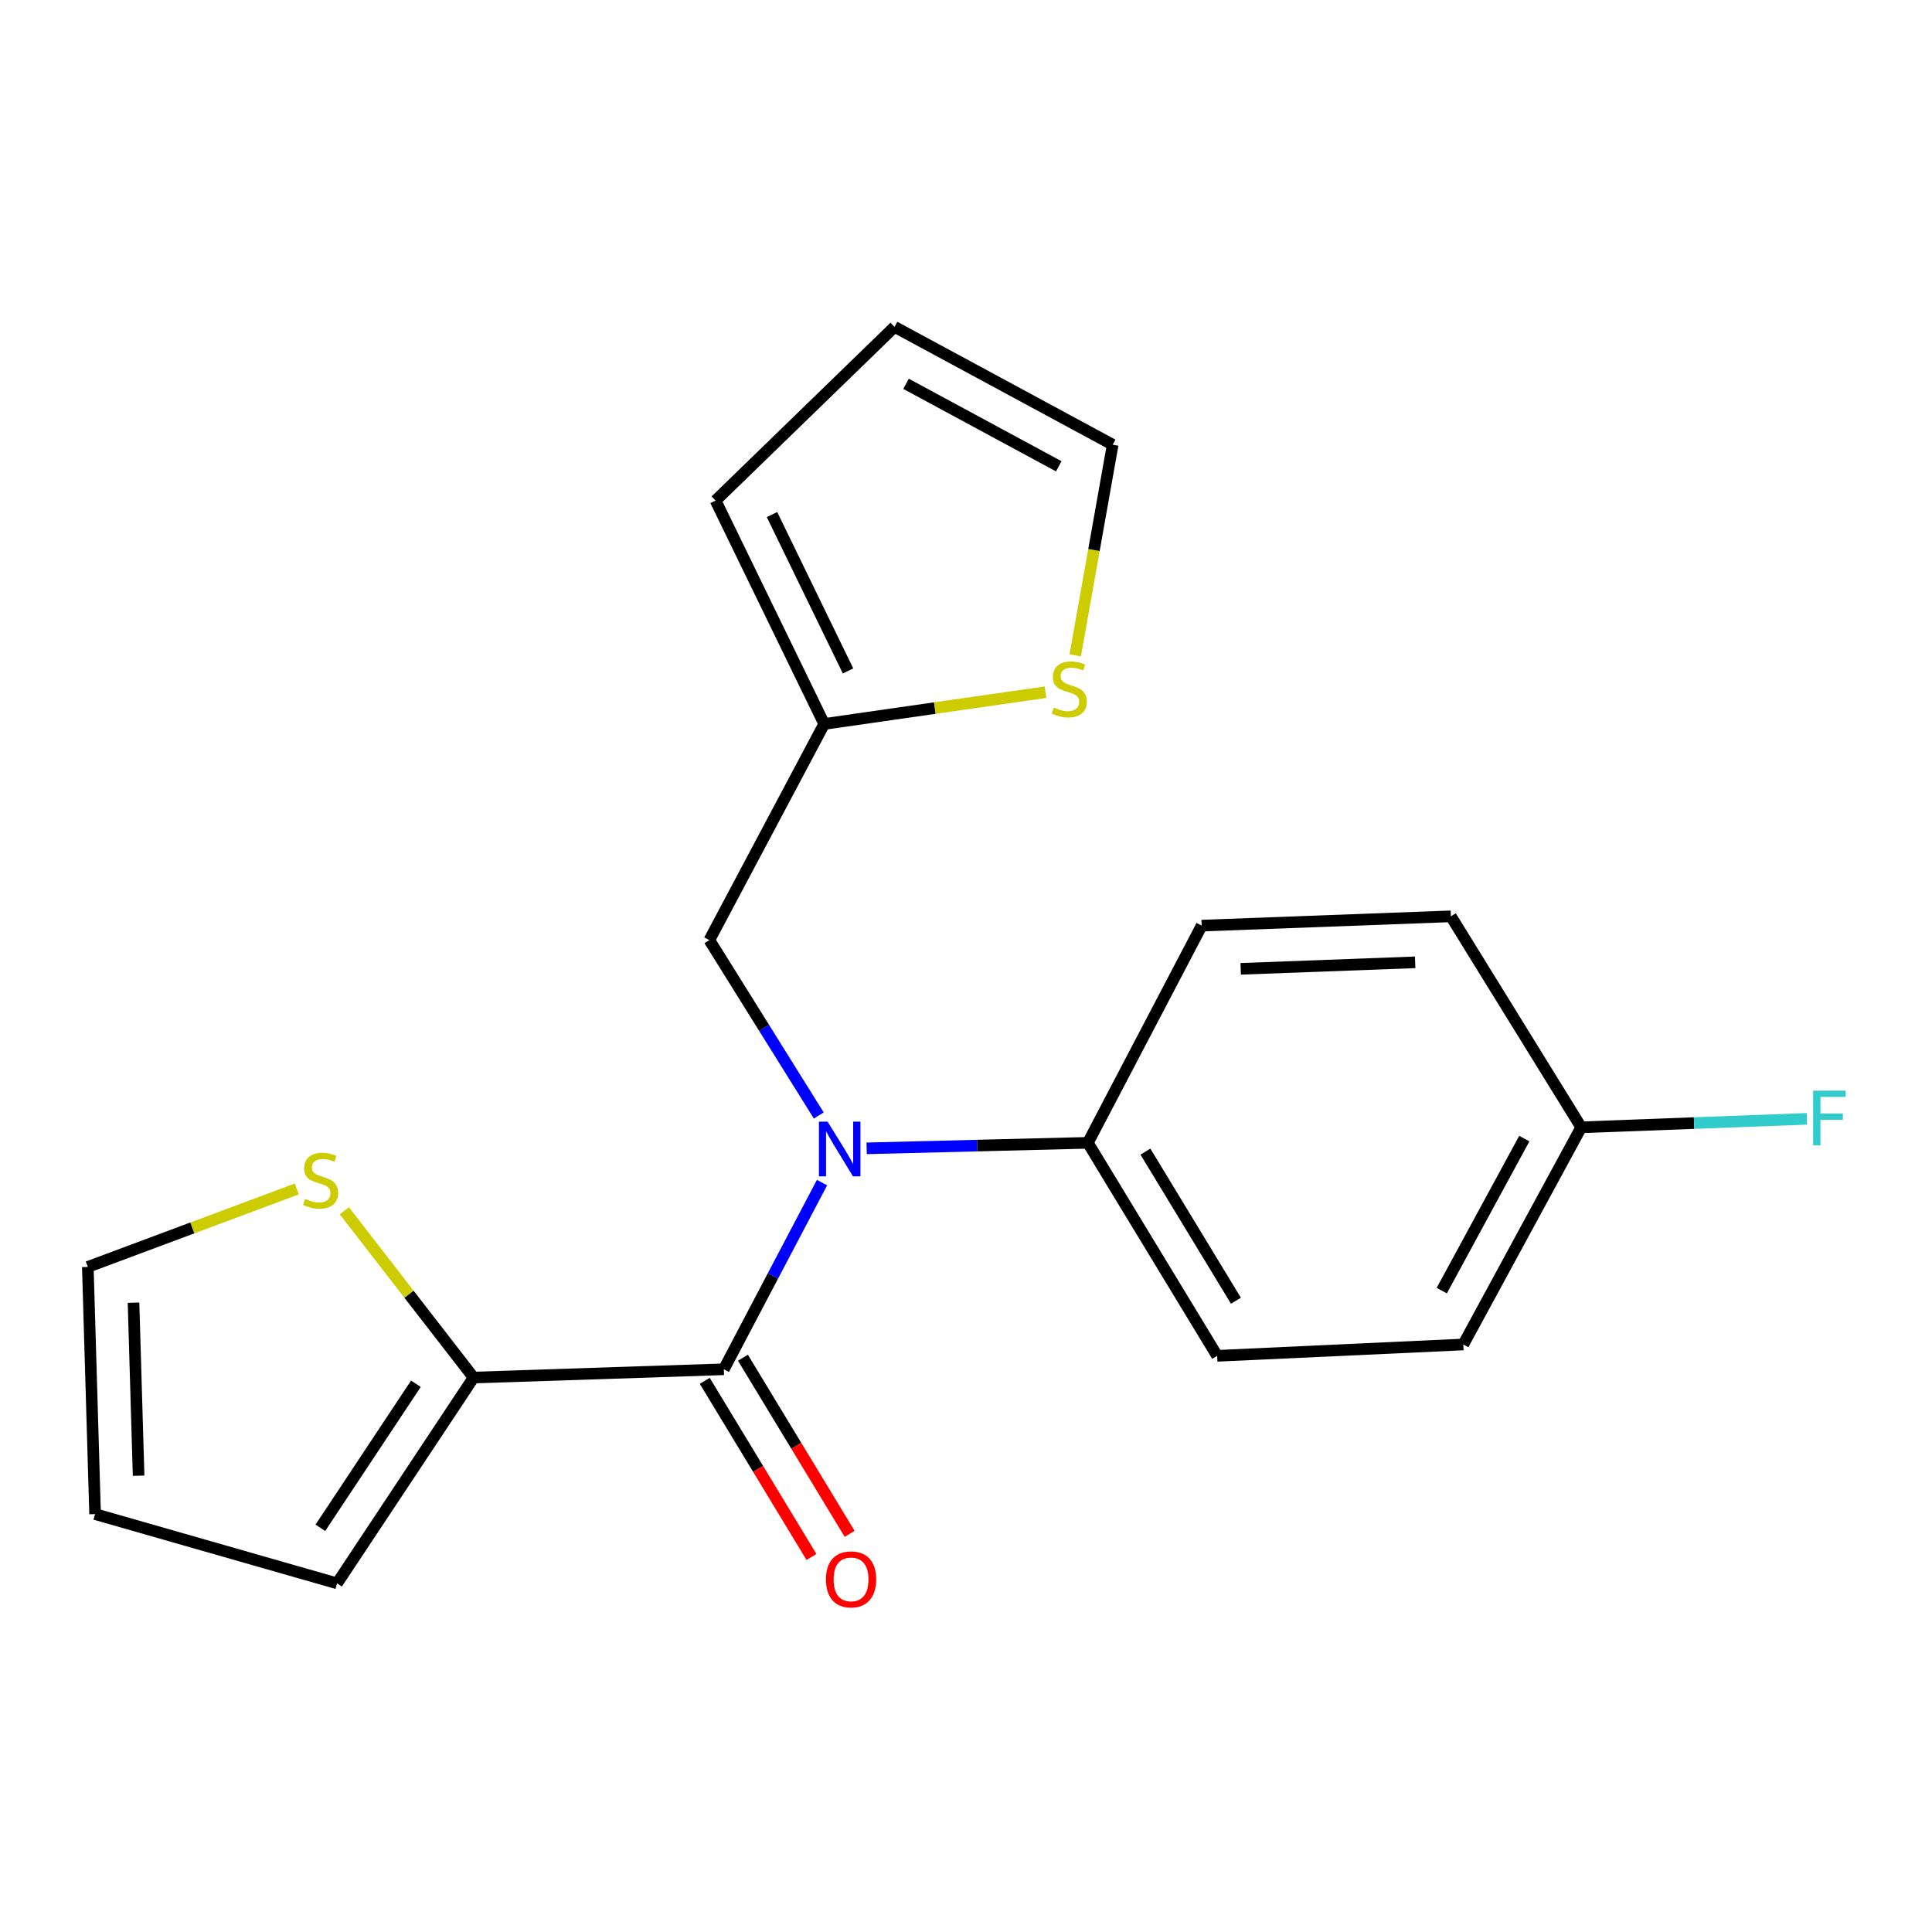 <?xml version='1.0' encoding='iso-8859-1'?>
<svg version='1.1' baseProfile='full'
              xmlns='http://www.w3.org/2000/svg'
                      xmlns:rdkit='http://www.rdkit.org/xml'
                      xmlns:xlink='http://www.w3.org/1999/xlink'
                  xml:space='preserve'
width='1000px' height='1000px' viewBox='0 0 1000 1000'>
<!-- END OF HEADER -->
<rect style='opacity:1.0;fill:#FFFFFF;stroke:none' width='1000' height='1000' x='0' y='0'> </rect>
<path class='bond-0' d='M 374.657,708.736 L 400.067,660.422' style='fill:none;fill-rule:evenodd;stroke:#000000;stroke-width:6px;stroke-linecap:butt;stroke-linejoin:miter;stroke-opacity:1' />
<path class='bond-0' d='M 400.067,660.422 L 425.478,612.108' style='fill:none;fill-rule:evenodd;stroke:#0000FF;stroke-width:6px;stroke-linecap:butt;stroke-linejoin:miter;stroke-opacity:1' />
<path class='bond-1' d='M 374.657,708.736 L 245.119,713.023' style='fill:none;fill-rule:evenodd;stroke:#000000;stroke-width:6px;stroke-linecap:butt;stroke-linejoin:miter;stroke-opacity:1' />
<path class='bond-7' d='M 364.778,714.722 L 392.398,760.308' style='fill:none;fill-rule:evenodd;stroke:#000000;stroke-width:6px;stroke-linecap:butt;stroke-linejoin:miter;stroke-opacity:1' />
<path class='bond-7' d='M 392.398,760.308 L 420.017,805.894' style='fill:none;fill-rule:evenodd;stroke:#FF0000;stroke-width:6px;stroke-linecap:butt;stroke-linejoin:miter;stroke-opacity:1' />
<path class='bond-7' d='M 384.536,702.75 L 412.156,748.337' style='fill:none;fill-rule:evenodd;stroke:#000000;stroke-width:6px;stroke-linecap:butt;stroke-linejoin:miter;stroke-opacity:1' />
<path class='bond-7' d='M 412.156,748.337 L 439.776,793.923' style='fill:none;fill-rule:evenodd;stroke:#FF0000;stroke-width:6px;stroke-linecap:butt;stroke-linejoin:miter;stroke-opacity:1' />
<path class='bond-5' d='M 423.798,577.382 L 395.48,531.99' style='fill:none;fill-rule:evenodd;stroke:#0000FF;stroke-width:6px;stroke-linecap:butt;stroke-linejoin:miter;stroke-opacity:1' />
<path class='bond-5' d='M 395.48,531.99 L 367.162,486.598' style='fill:none;fill-rule:evenodd;stroke:#000000;stroke-width:6px;stroke-linecap:butt;stroke-linejoin:miter;stroke-opacity:1' />
<path class='bond-6' d='M 448.572,594.38 L 505.825,592.95' style='fill:none;fill-rule:evenodd;stroke:#0000FF;stroke-width:6px;stroke-linecap:butt;stroke-linejoin:miter;stroke-opacity:1' />
<path class='bond-6' d='M 505.825,592.95 L 563.079,591.519' style='fill:none;fill-rule:evenodd;stroke:#000000;stroke-width:6px;stroke-linecap:butt;stroke-linejoin:miter;stroke-opacity:1' />
<path class='bond-2' d='M 245.119,713.023 L 211.669,669.86' style='fill:none;fill-rule:evenodd;stroke:#000000;stroke-width:6px;stroke-linecap:butt;stroke-linejoin:miter;stroke-opacity:1' />
<path class='bond-2' d='M 211.669,669.86 L 178.218,626.697' style='fill:none;fill-rule:evenodd;stroke:#CCCC00;stroke-width:6px;stroke-linecap:butt;stroke-linejoin:miter;stroke-opacity:1' />
<path class='bond-8' d='M 245.119,713.023 L 174.466,819.548' style='fill:none;fill-rule:evenodd;stroke:#000000;stroke-width:6px;stroke-linecap:butt;stroke-linejoin:miter;stroke-opacity:1' />
<path class='bond-8' d='M 215.269,716.232 L 165.812,790.8' style='fill:none;fill-rule:evenodd;stroke:#000000;stroke-width:6px;stroke-linecap:butt;stroke-linejoin:miter;stroke-opacity:1' />
<path class='bond-9' d='M 153.611,615.397 L 99.533,635.576' style='fill:none;fill-rule:evenodd;stroke:#CCCC00;stroke-width:6px;stroke-linecap:butt;stroke-linejoin:miter;stroke-opacity:1' />
<path class='bond-9' d='M 99.533,635.576 L 45.455,655.756' style='fill:none;fill-rule:evenodd;stroke:#000000;stroke-width:6px;stroke-linecap:butt;stroke-linejoin:miter;stroke-opacity:1' />
<path class='bond-3' d='M 426.598,374.721 L 367.162,486.598' style='fill:none;fill-rule:evenodd;stroke:#000000;stroke-width:6px;stroke-linecap:butt;stroke-linejoin:miter;stroke-opacity:1' />
<path class='bond-4' d='M 426.598,374.721 L 483.883,366.497' style='fill:none;fill-rule:evenodd;stroke:#000000;stroke-width:6px;stroke-linecap:butt;stroke-linejoin:miter;stroke-opacity:1' />
<path class='bond-4' d='M 483.883,366.497 L 541.169,358.272' style='fill:none;fill-rule:evenodd;stroke:#CCCC00;stroke-width:6px;stroke-linecap:butt;stroke-linejoin:miter;stroke-opacity:1' />
<path class='bond-11' d='M 426.598,374.721 L 370.383,259.096' style='fill:none;fill-rule:evenodd;stroke:#000000;stroke-width:6px;stroke-linecap:butt;stroke-linejoin:miter;stroke-opacity:1' />
<path class='bond-11' d='M 438.942,347.276 L 399.592,266.338' style='fill:none;fill-rule:evenodd;stroke:#000000;stroke-width:6px;stroke-linecap:butt;stroke-linejoin:miter;stroke-opacity:1' />
<path class='bond-10' d='M 556.535,339.181 L 566.231,284.68' style='fill:none;fill-rule:evenodd;stroke:#CCCC00;stroke-width:6px;stroke-linecap:butt;stroke-linejoin:miter;stroke-opacity:1' />
<path class='bond-10' d='M 566.231,284.68 L 575.926,230.18' style='fill:none;fill-rule:evenodd;stroke:#000000;stroke-width:6px;stroke-linecap:butt;stroke-linejoin:miter;stroke-opacity:1' />
<path class='bond-14' d='M 563.079,591.519 L 629.997,701.78' style='fill:none;fill-rule:evenodd;stroke:#000000;stroke-width:6px;stroke-linecap:butt;stroke-linejoin:miter;stroke-opacity:1' />
<path class='bond-14' d='M 592.866,596.072 L 639.709,673.255' style='fill:none;fill-rule:evenodd;stroke:#000000;stroke-width:6px;stroke-linecap:butt;stroke-linejoin:miter;stroke-opacity:1' />
<path class='bond-15' d='M 563.079,591.519 L 621.976,479.103' style='fill:none;fill-rule:evenodd;stroke:#000000;stroke-width:6px;stroke-linecap:butt;stroke-linejoin:miter;stroke-opacity:1' />
<path class='bond-12' d='M 174.466,819.548 L 49.215,783.689' style='fill:none;fill-rule:evenodd;stroke:#000000;stroke-width:6px;stroke-linecap:butt;stroke-linejoin:miter;stroke-opacity:1' />
<path class='bond-20' d='M 45.455,655.756 L 49.215,783.689' style='fill:none;fill-rule:evenodd;stroke:#000000;stroke-width:6px;stroke-linecap:butt;stroke-linejoin:miter;stroke-opacity:1' />
<path class='bond-20' d='M 69.111,674.267 L 71.743,763.82' style='fill:none;fill-rule:evenodd;stroke:#000000;stroke-width:6px;stroke-linecap:butt;stroke-linejoin:miter;stroke-opacity:1' />
<path class='bond-22' d='M 575.926,230.18 L 463.009,169.178' style='fill:none;fill-rule:evenodd;stroke:#000000;stroke-width:6px;stroke-linecap:butt;stroke-linejoin:miter;stroke-opacity:1' />
<path class='bond-22' d='M 548.008,241.355 L 468.966,198.654' style='fill:none;fill-rule:evenodd;stroke:#000000;stroke-width:6px;stroke-linecap:butt;stroke-linejoin:miter;stroke-opacity:1' />
<path class='bond-13' d='M 370.383,259.096 L 463.009,169.178' style='fill:none;fill-rule:evenodd;stroke:#000000;stroke-width:6px;stroke-linecap:butt;stroke-linejoin:miter;stroke-opacity:1' />
<path class='bond-18' d='M 629.997,701.78 L 757.404,695.902' style='fill:none;fill-rule:evenodd;stroke:#000000;stroke-width:6px;stroke-linecap:butt;stroke-linejoin:miter;stroke-opacity:1' />
<path class='bond-17' d='M 621.976,479.103 L 750.974,474.29' style='fill:none;fill-rule:evenodd;stroke:#000000;stroke-width:6px;stroke-linecap:butt;stroke-linejoin:miter;stroke-opacity:1' />
<path class='bond-17' d='M 642.187,501.467 L 732.486,498.098' style='fill:none;fill-rule:evenodd;stroke:#000000;stroke-width:6px;stroke-linecap:butt;stroke-linejoin:miter;stroke-opacity:1' />
<path class='bond-16' d='M 818.432,583.498 L 750.974,474.29' style='fill:none;fill-rule:evenodd;stroke:#000000;stroke-width:6px;stroke-linecap:butt;stroke-linejoin:miter;stroke-opacity:1' />
<path class='bond-19' d='M 818.432,583.498 L 876.845,581.304' style='fill:none;fill-rule:evenodd;stroke:#000000;stroke-width:6px;stroke-linecap:butt;stroke-linejoin:miter;stroke-opacity:1' />
<path class='bond-19' d='M 876.845,581.304 L 935.258,579.109' style='fill:none;fill-rule:evenodd;stroke:#33CCCC;stroke-width:6px;stroke-linecap:butt;stroke-linejoin:miter;stroke-opacity:1' />
<path class='bond-21' d='M 818.432,583.498 L 757.404,695.902' style='fill:none;fill-rule:evenodd;stroke:#000000;stroke-width:6px;stroke-linecap:butt;stroke-linejoin:miter;stroke-opacity:1' />
<path class='bond-21' d='M 788.975,589.336 L 746.256,668.018' style='fill:none;fill-rule:evenodd;stroke:#000000;stroke-width:6px;stroke-linecap:butt;stroke-linejoin:miter;stroke-opacity:1' />
<path  class='atom-1' d='M 428.359 580.568
L 437.639 595.568
Q 438.559 597.048, 440.039 599.728
Q 441.519 602.408, 441.599 602.568
L 441.599 580.568
L 445.359 580.568
L 445.359 608.888
L 441.479 608.888
L 431.519 592.488
Q 430.359 590.568, 429.119 588.368
Q 427.919 586.168, 427.559 585.488
L 427.559 608.888
L 423.879 608.888
L 423.879 580.568
L 428.359 580.568
' fill='#0000FF'/>
<path  class='atom-3' d='M 157.905 620.53
Q 158.225 620.65, 159.545 621.21
Q 160.865 621.77, 162.305 622.13
Q 163.785 622.45, 165.225 622.45
Q 167.905 622.45, 169.465 621.17
Q 171.025 619.85, 171.025 617.57
Q 171.025 616.01, 170.225 615.05
Q 169.465 614.09, 168.265 613.57
Q 167.065 613.05, 165.065 612.45
Q 162.545 611.69, 161.025 610.97
Q 159.545 610.25, 158.465 608.73
Q 157.425 607.21, 157.425 604.65
Q 157.425 601.09, 159.825 598.89
Q 162.265 596.69, 167.065 596.69
Q 170.345 596.69, 174.065 598.25
L 173.145 601.33
Q 169.745 599.93, 167.185 599.93
Q 164.425 599.93, 162.905 601.09
Q 161.385 602.21, 161.425 604.17
Q 161.425 605.69, 162.185 606.61
Q 162.985 607.53, 164.105 608.05
Q 165.265 608.57, 167.185 609.17
Q 169.745 609.97, 171.265 610.77
Q 172.785 611.57, 173.865 613.21
Q 174.985 614.81, 174.985 617.57
Q 174.985 621.49, 172.345 623.61
Q 169.745 625.69, 165.385 625.69
Q 162.865 625.69, 160.945 625.13
Q 159.065 624.61, 156.825 623.69
L 157.905 620.53
' fill='#CCCC00'/>
<path  class='atom-5' d='M 545.453 366.229
Q 545.773 366.349, 547.093 366.909
Q 548.413 367.469, 549.853 367.829
Q 551.333 368.149, 552.773 368.149
Q 555.453 368.149, 557.013 366.869
Q 558.573 365.549, 558.573 363.269
Q 558.573 361.709, 557.773 360.749
Q 557.013 359.789, 555.813 359.269
Q 554.613 358.749, 552.613 358.149
Q 550.093 357.389, 548.573 356.669
Q 547.093 355.949, 546.013 354.429
Q 544.973 352.909, 544.973 350.349
Q 544.973 346.789, 547.373 344.589
Q 549.813 342.389, 554.613 342.389
Q 557.893 342.389, 561.613 343.949
L 560.693 347.029
Q 557.293 345.629, 554.733 345.629
Q 551.973 345.629, 550.453 346.789
Q 548.933 347.909, 548.973 349.869
Q 548.973 351.389, 549.733 352.309
Q 550.533 353.229, 551.653 353.749
Q 552.813 354.269, 554.733 354.869
Q 557.293 355.669, 558.813 356.469
Q 560.333 357.269, 561.413 358.909
Q 562.533 360.509, 562.533 363.269
Q 562.533 367.189, 559.893 369.309
Q 557.293 371.389, 552.933 371.389
Q 550.413 371.389, 548.493 370.829
Q 546.613 370.309, 544.373 369.389
L 545.453 366.229
' fill='#CCCC00'/>
<path  class='atom-8' d='M 427.497 817.485
Q 427.497 810.685, 430.857 806.885
Q 434.217 803.085, 440.497 803.085
Q 446.777 803.085, 450.137 806.885
Q 453.497 810.685, 453.497 817.485
Q 453.497 824.365, 450.097 828.285
Q 446.697 832.165, 440.497 832.165
Q 434.257 832.165, 430.857 828.285
Q 427.497 824.405, 427.497 817.485
M 440.497 828.965
Q 444.817 828.965, 447.137 826.085
Q 449.497 823.165, 449.497 817.485
Q 449.497 811.925, 447.137 809.125
Q 444.817 806.285, 440.497 806.285
Q 436.177 806.285, 433.817 809.085
Q 431.497 811.885, 431.497 817.485
Q 431.497 823.205, 433.817 826.085
Q 436.177 828.965, 440.497 828.965
' fill='#FF0000'/>
<path  class='atom-20' d='M 938.471 564.512
L 955.311 564.512
L 955.311 567.752
L 942.271 567.752
L 942.271 576.352
L 953.871 576.352
L 953.871 579.632
L 942.271 579.632
L 942.271 592.832
L 938.471 592.832
L 938.471 564.512
' fill='#33CCCC'/>
</svg>
